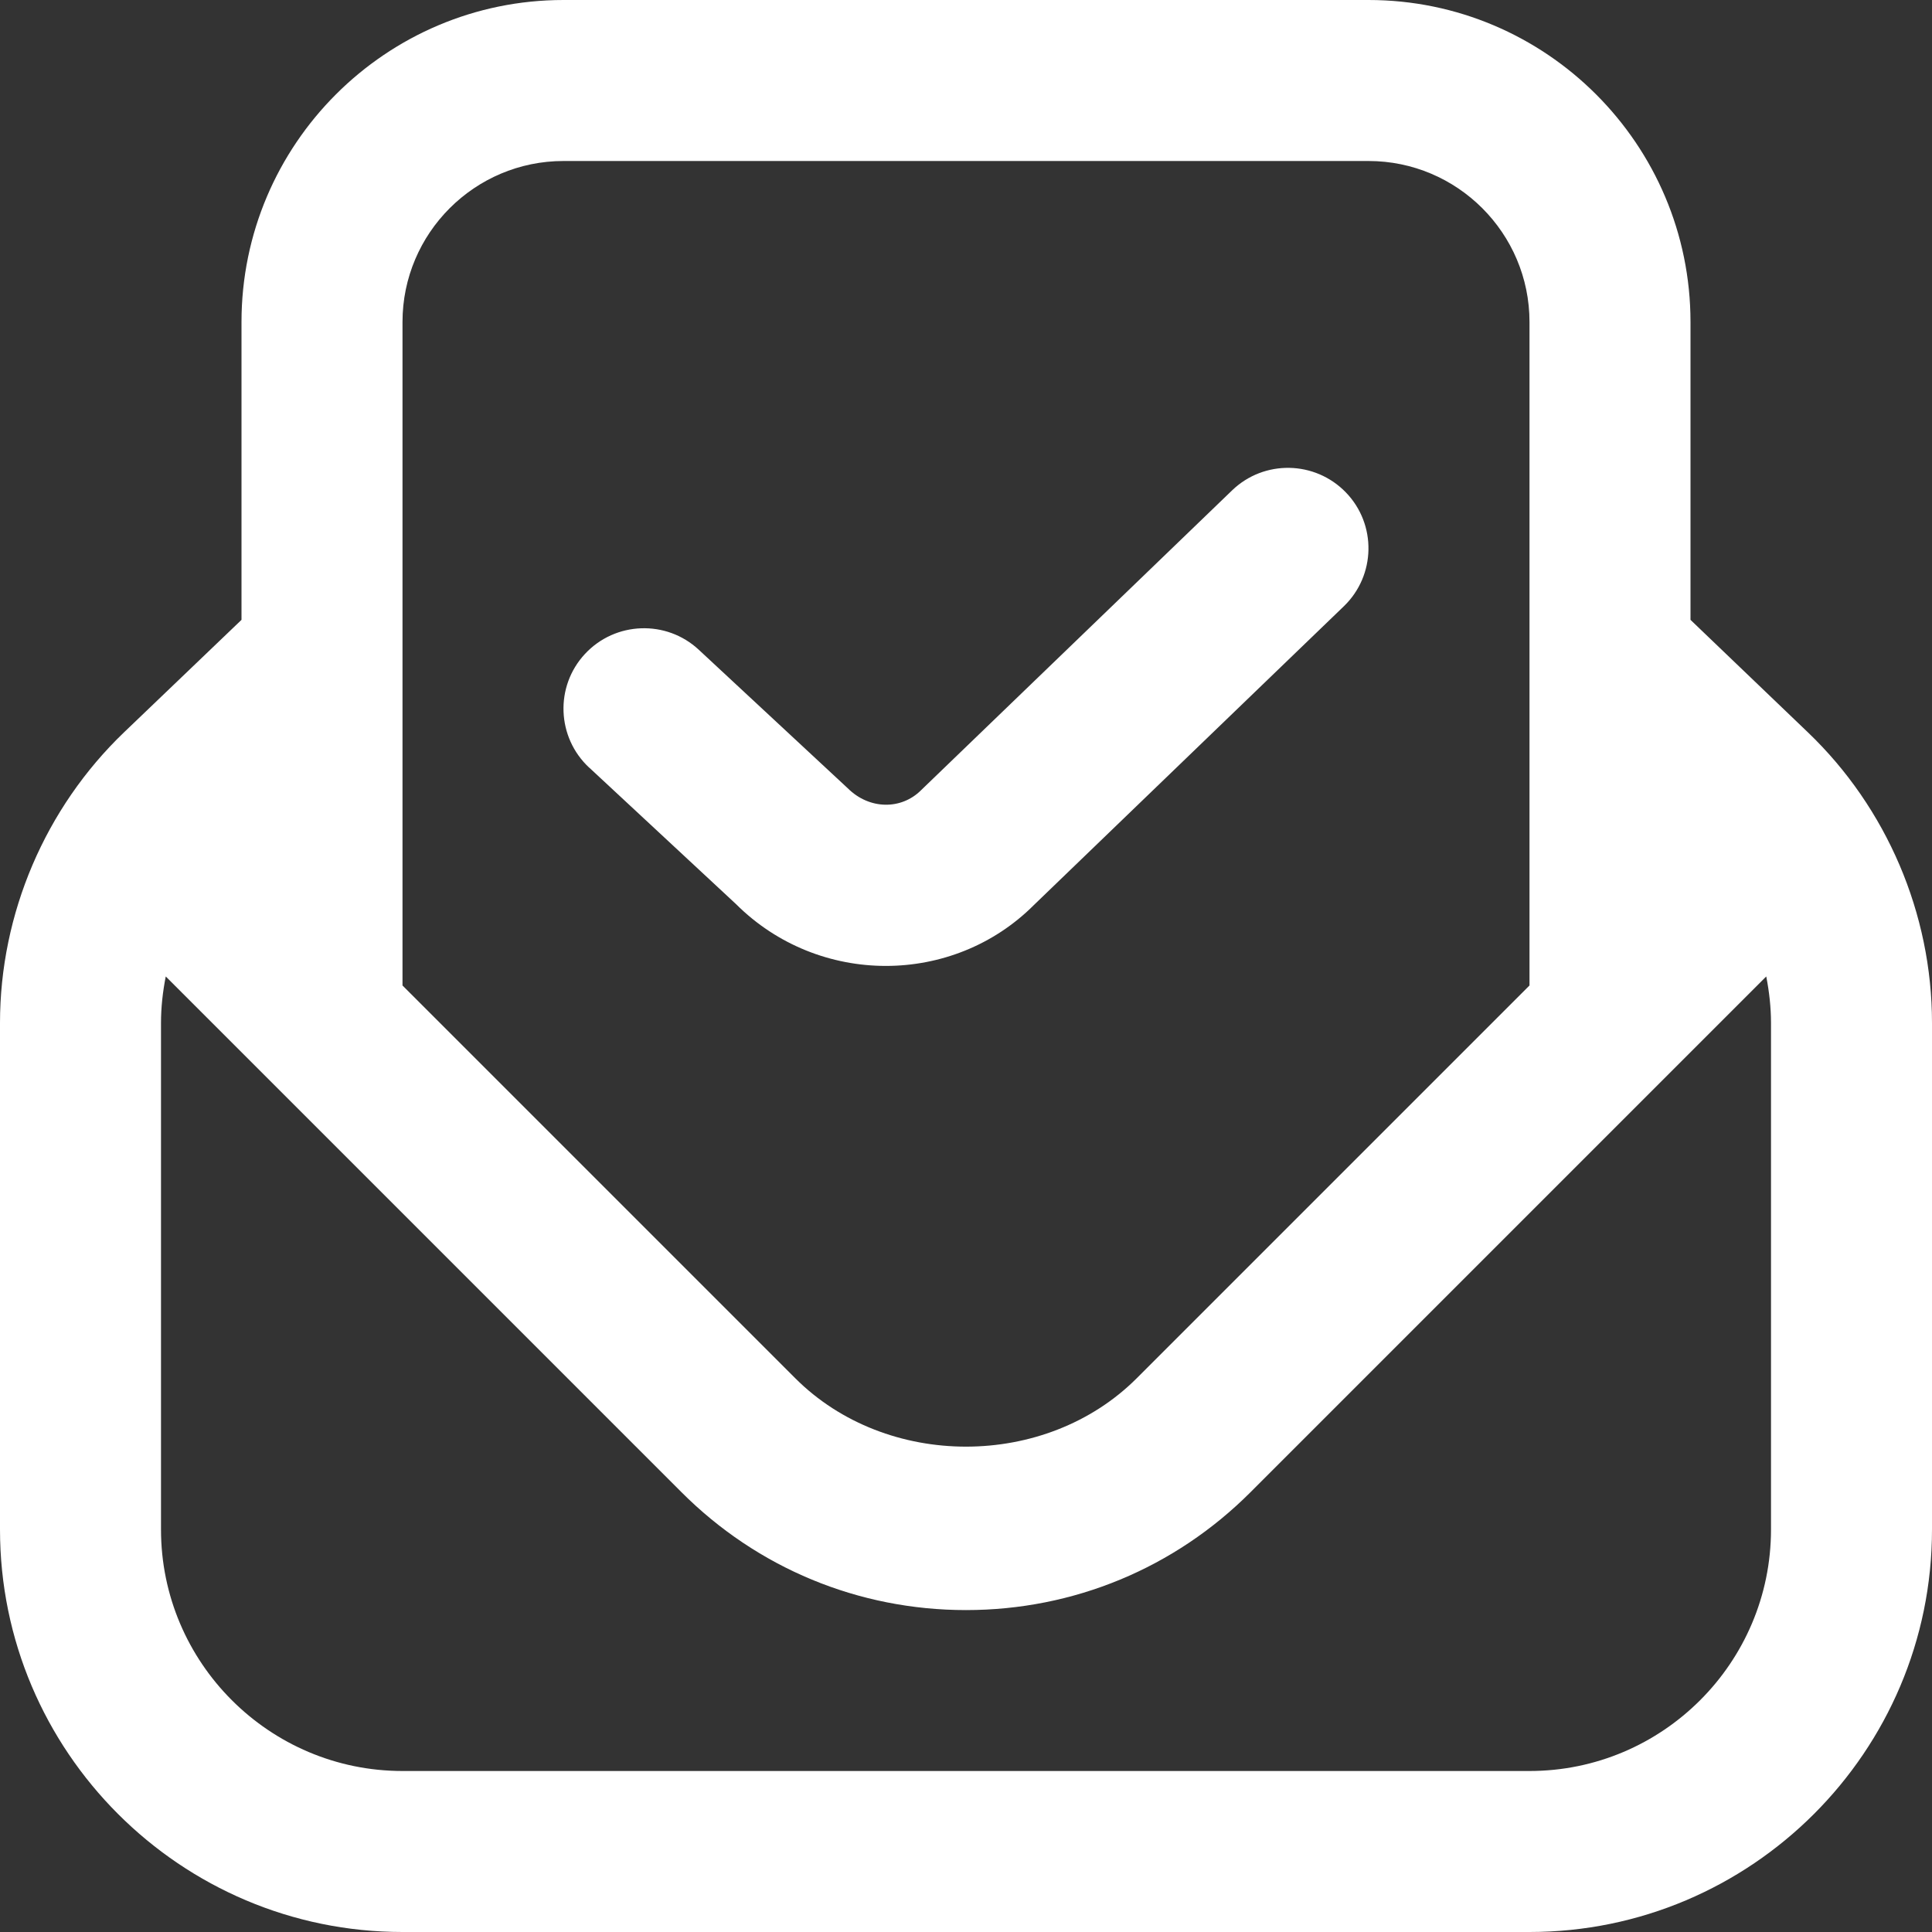 <svg width="24" height="24" viewBox="0 0 24 24" fill="none" xmlns="http://www.w3.org/2000/svg">
<rect x="0" y="0" width="24" height="24" fill="#333333" stroke="none"/>
<g clip-path="url(#clip0_372_628)">
<path d="M22.459 9.098L21 7.7V4C21 1.794 19.206 0 17 0H7C4.794 0 3 1.794 3 4V7.7L1.541 9.097C0.562 10.035 0 11.351 0 12.707V19C0 21.757 2.243 24 5 24H19C21.757 24 24 21.757 24 19V12.707C24 11.351 23.438 10.035 22.459 9.098ZM7 2H17C18.103 2 19 2.897 19 4V12.242L14.121 17.121C12.988 18.254 11.012 18.254 9.879 17.121L5 12.242V4C5 2.897 5.897 2 7 2ZM22 19C22 20.654 20.654 22 19 22H5C3.346 22 2 20.654 2 19V12.707C2 12.512 2.022 12.319 2.059 12.13L8.465 18.536C9.408 19.48 10.664 20.001 12 20.001C13.336 20.001 14.592 19.48 15.535 18.536L21.941 12.13C21.978 12.319 22 12.513 22 12.707V19ZM7.319 9.536C6.915 9.16 6.891 8.527 7.267 8.123C7.644 7.718 8.278 7.697 8.68 8.071L10.531 9.792C10.8 10.06 11.197 10.061 11.442 9.816L15.305 6.092C15.703 5.708 16.336 5.721 16.719 6.117C17.103 6.514 17.091 7.148 16.694 7.531L12.843 11.243C12.339 11.747 11.672 11.999 11.004 11.999C10.331 11.999 9.656 11.743 9.143 11.231L7.319 9.535V9.536Z" fill="white"/>
</g>
<defs>
<clipPath id="clip0_372_628">
<rect width="24" height="24" fill="white"/>
</clipPath>
</defs>
</svg>
